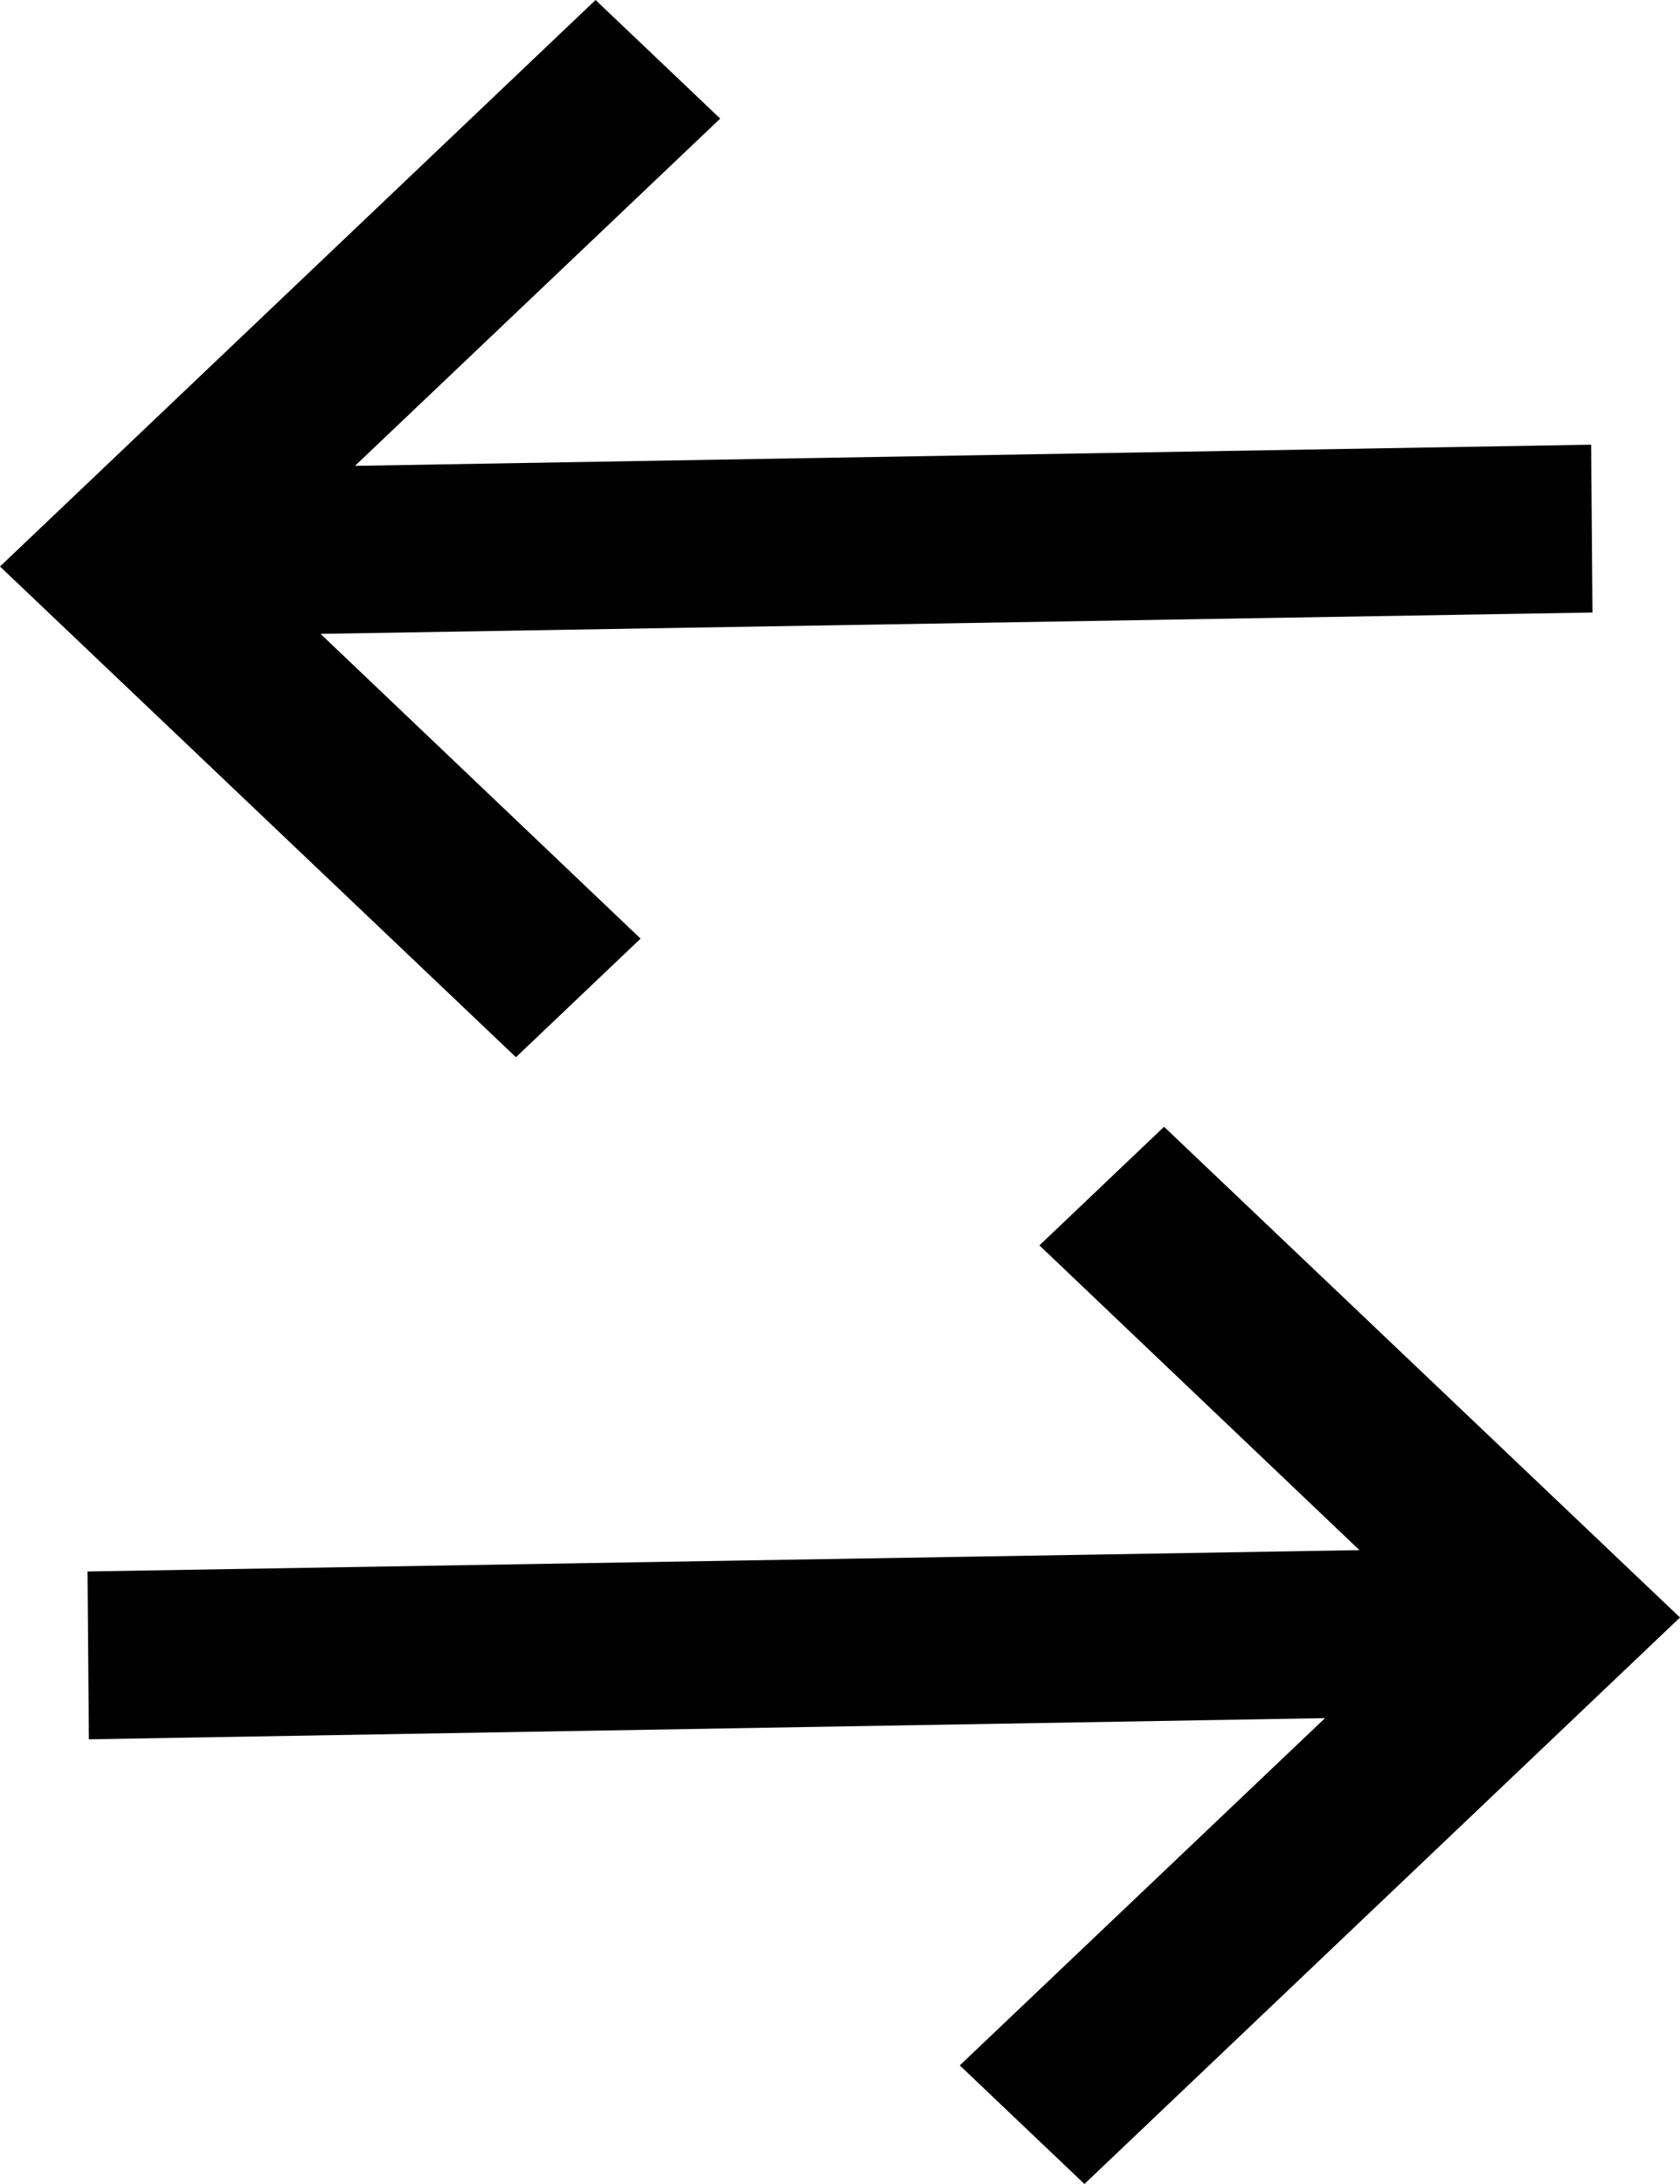 <svg width="10" height="13" viewBox="0 0 10 13" fill="none" xmlns="http://www.w3.org/2000/svg">
<path fill-rule="evenodd" clip-rule="evenodd" d="M9.479 3.646L9.471 2.647L2.113 2.773L4.287 0.706L3.545 0L0 3.372L3.071 6.293L3.813 5.587L1.908 3.773L9.479 3.646ZM6.455 13L10 9.628L6.929 6.707L6.187 7.413L8.092 9.227L0.521 9.354L0.529 10.353L7.887 10.227L5.713 12.294L6.455 13Z" fill="black"/>
</svg>
